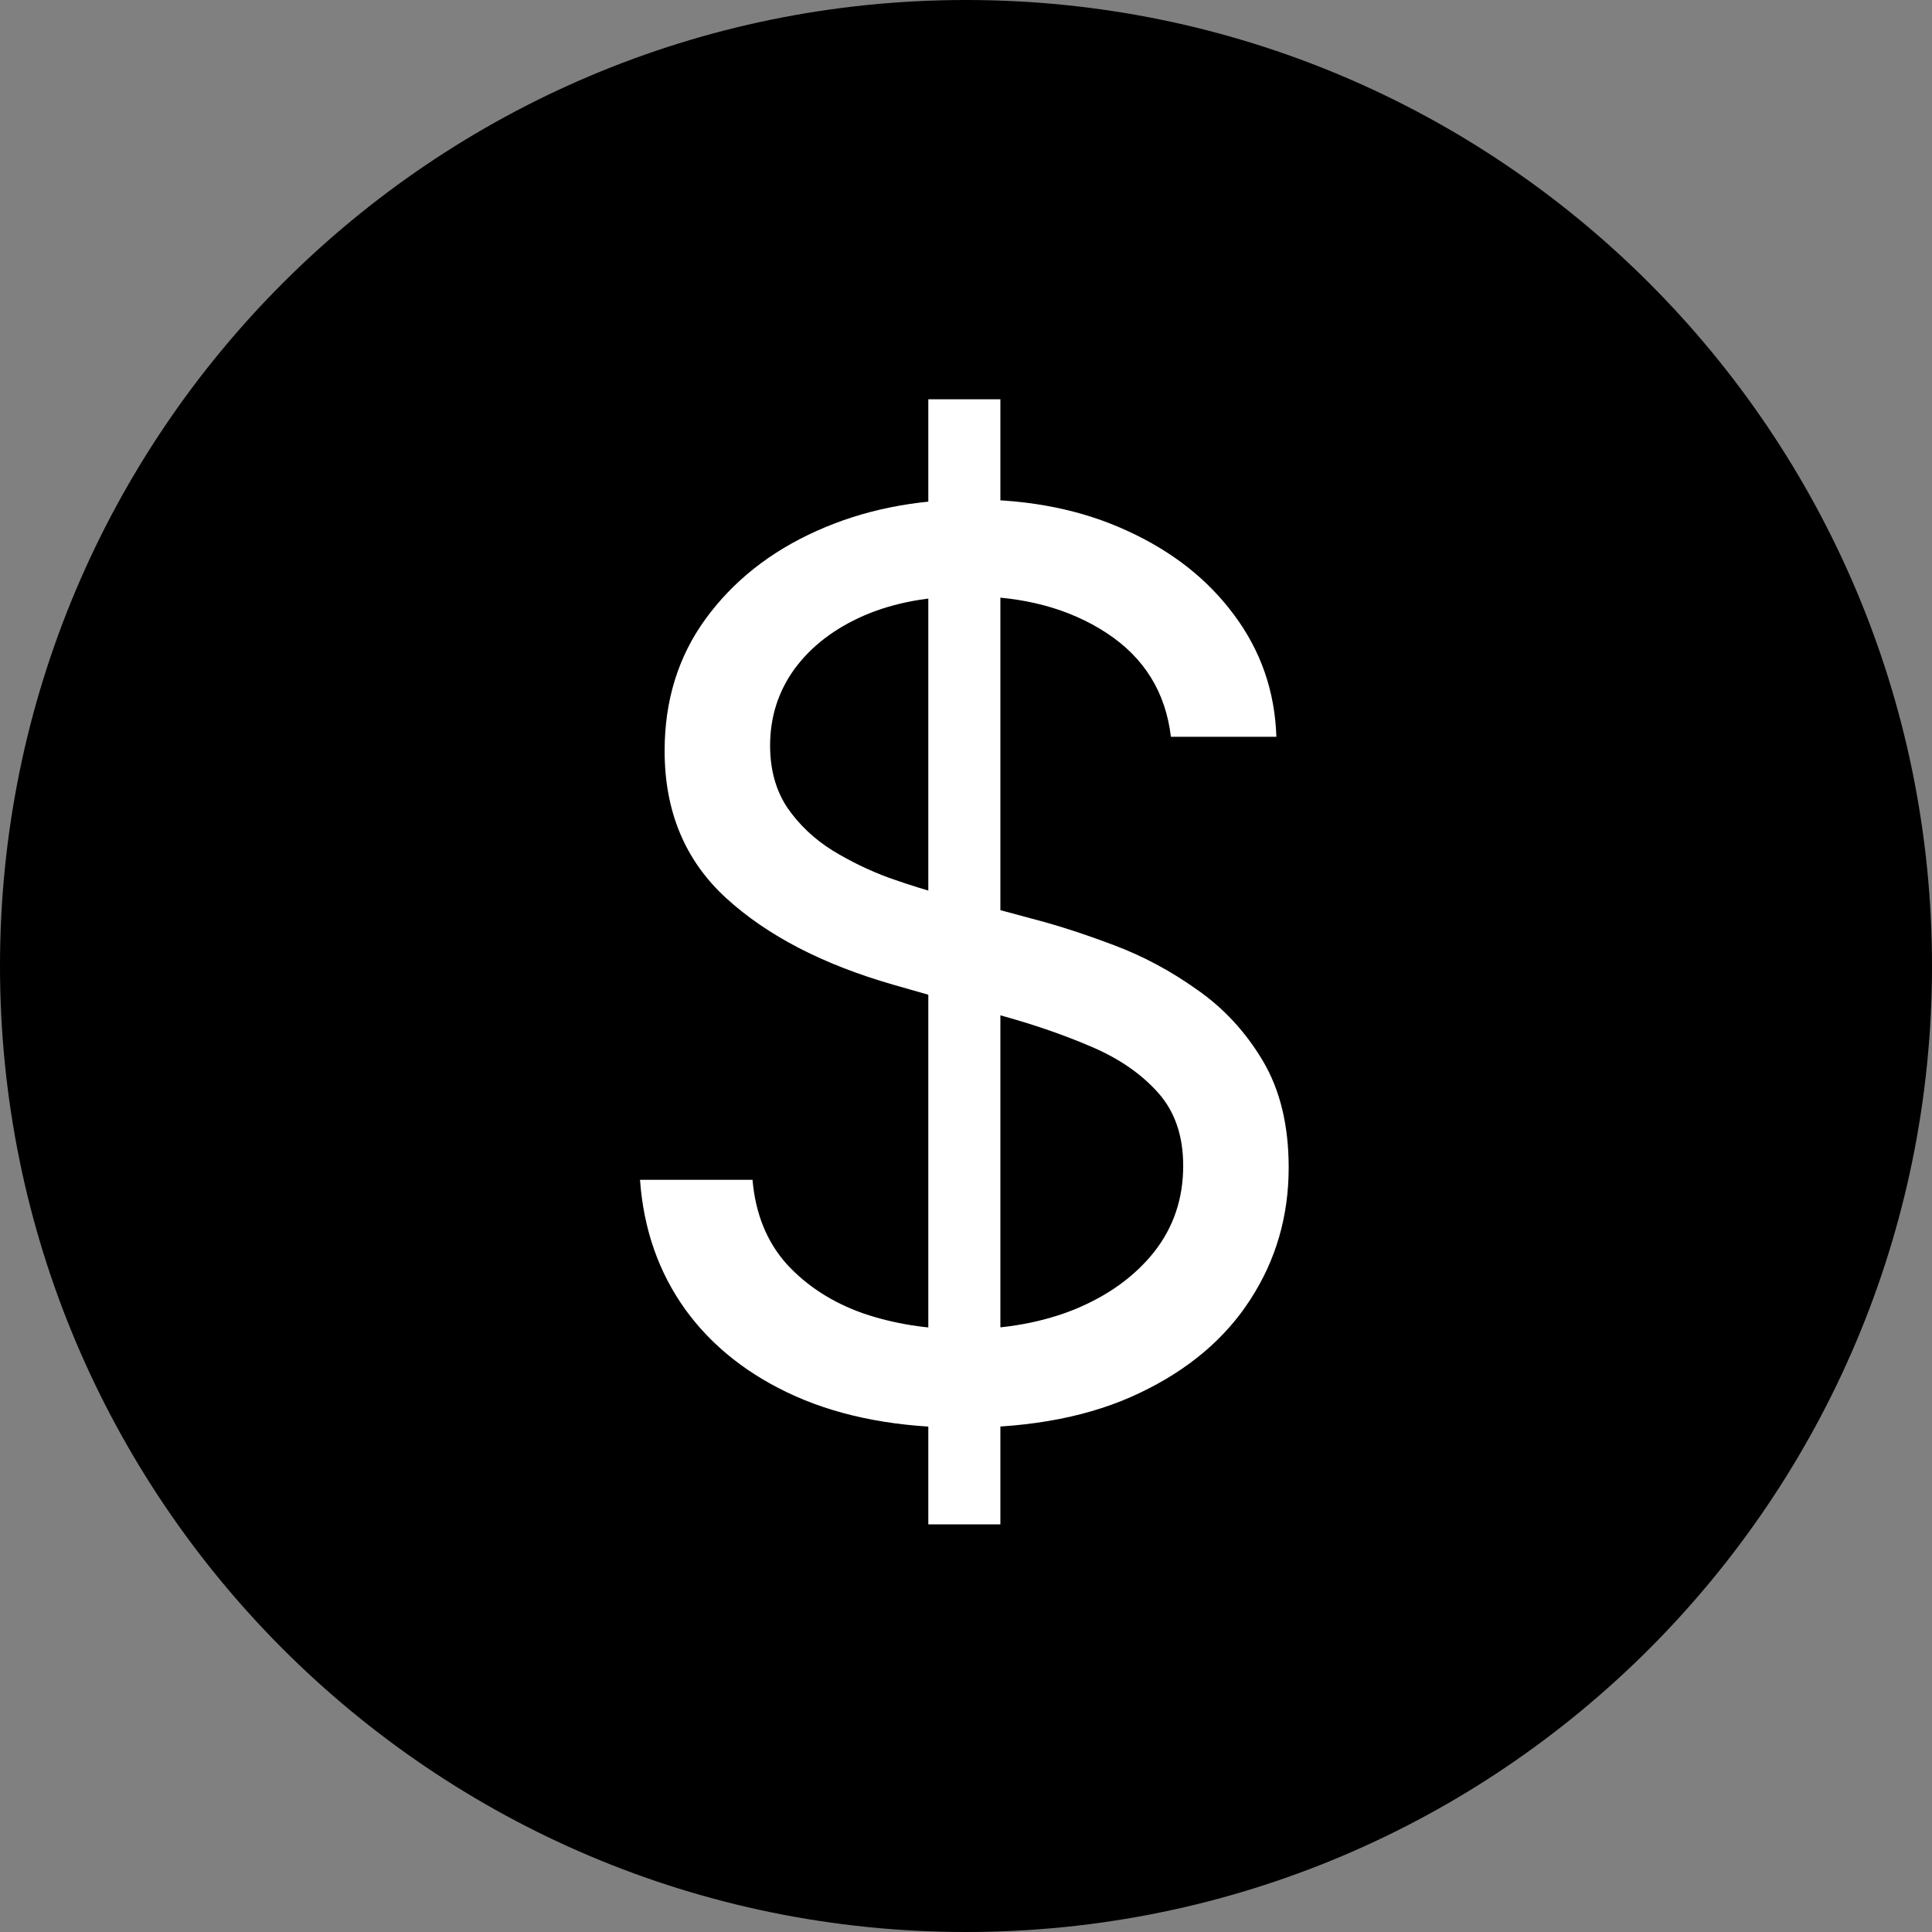 <?xml version="1.0" encoding="UTF-8"?> <svg xmlns="http://www.w3.org/2000/svg" width="156" height="156" viewBox="0 0 156 156" fill="none"><rect x="0" y="0" width="156" height="156" fill="#808080" stroke="none"/> <path d="M156 78C156 121.078 121.078 156 78 156C34.922 156 0 121.078 0 78C0 34.922 34.922 0 78 0C121.078 0 156 34.922 156 78Z" fill="black"></path> <path d="M74.957 123.084V32.24H80.776V123.084H74.957ZM94.545 59.493C94.119 55.898 92.392 53.106 89.364 51.119C86.336 49.132 82.622 48.138 78.221 48.138C75.004 48.138 72.189 48.658 69.776 49.699C67.386 50.74 65.517 52.172 64.169 53.993C62.844 55.815 62.182 57.885 62.182 60.203C62.182 62.143 62.643 63.811 63.566 65.207C64.512 66.579 65.718 67.726 67.185 68.649C68.652 69.548 70.19 70.293 71.798 70.884C73.407 71.452 74.886 71.913 76.234 72.268L83.615 74.256C85.508 74.752 87.613 75.439 89.932 76.314C92.274 77.189 94.509 78.384 96.639 79.898C98.791 81.388 100.566 83.305 101.962 85.647C103.357 87.989 104.055 90.863 104.055 94.27C104.055 98.197 103.026 101.746 100.968 104.916C98.933 108.086 95.953 110.605 92.025 112.474C88.122 114.343 83.379 115.278 77.796 115.278C72.591 115.278 68.084 114.438 64.275 112.758C60.49 111.078 57.509 108.736 55.333 105.732C53.18 102.727 51.962 99.238 51.678 95.263H60.762C60.999 98.008 61.921 100.279 63.53 102.077C65.162 103.851 67.221 105.176 69.705 106.051C72.212 106.903 74.909 107.329 77.796 107.329C81.155 107.329 84.171 106.785 86.844 105.696C89.518 104.584 91.635 103.047 93.196 101.083C94.758 99.096 95.538 96.778 95.538 94.128C95.538 91.715 94.864 89.751 93.516 88.237C92.167 86.723 90.393 85.493 88.193 84.547C85.993 83.6 83.615 82.772 81.06 82.063L72.118 79.508C66.44 77.875 61.945 75.545 58.633 72.517C55.321 69.489 53.665 65.526 53.665 60.629C53.665 56.56 54.765 53.011 56.965 49.983C59.189 46.931 62.17 44.566 65.908 42.886C69.669 41.183 73.868 40.331 78.505 40.331C83.189 40.331 87.353 41.171 90.996 42.85C94.639 44.507 97.526 46.778 99.655 49.664C101.808 52.55 102.943 55.827 103.062 59.493H94.545Z" fill="white"></path> </svg> 